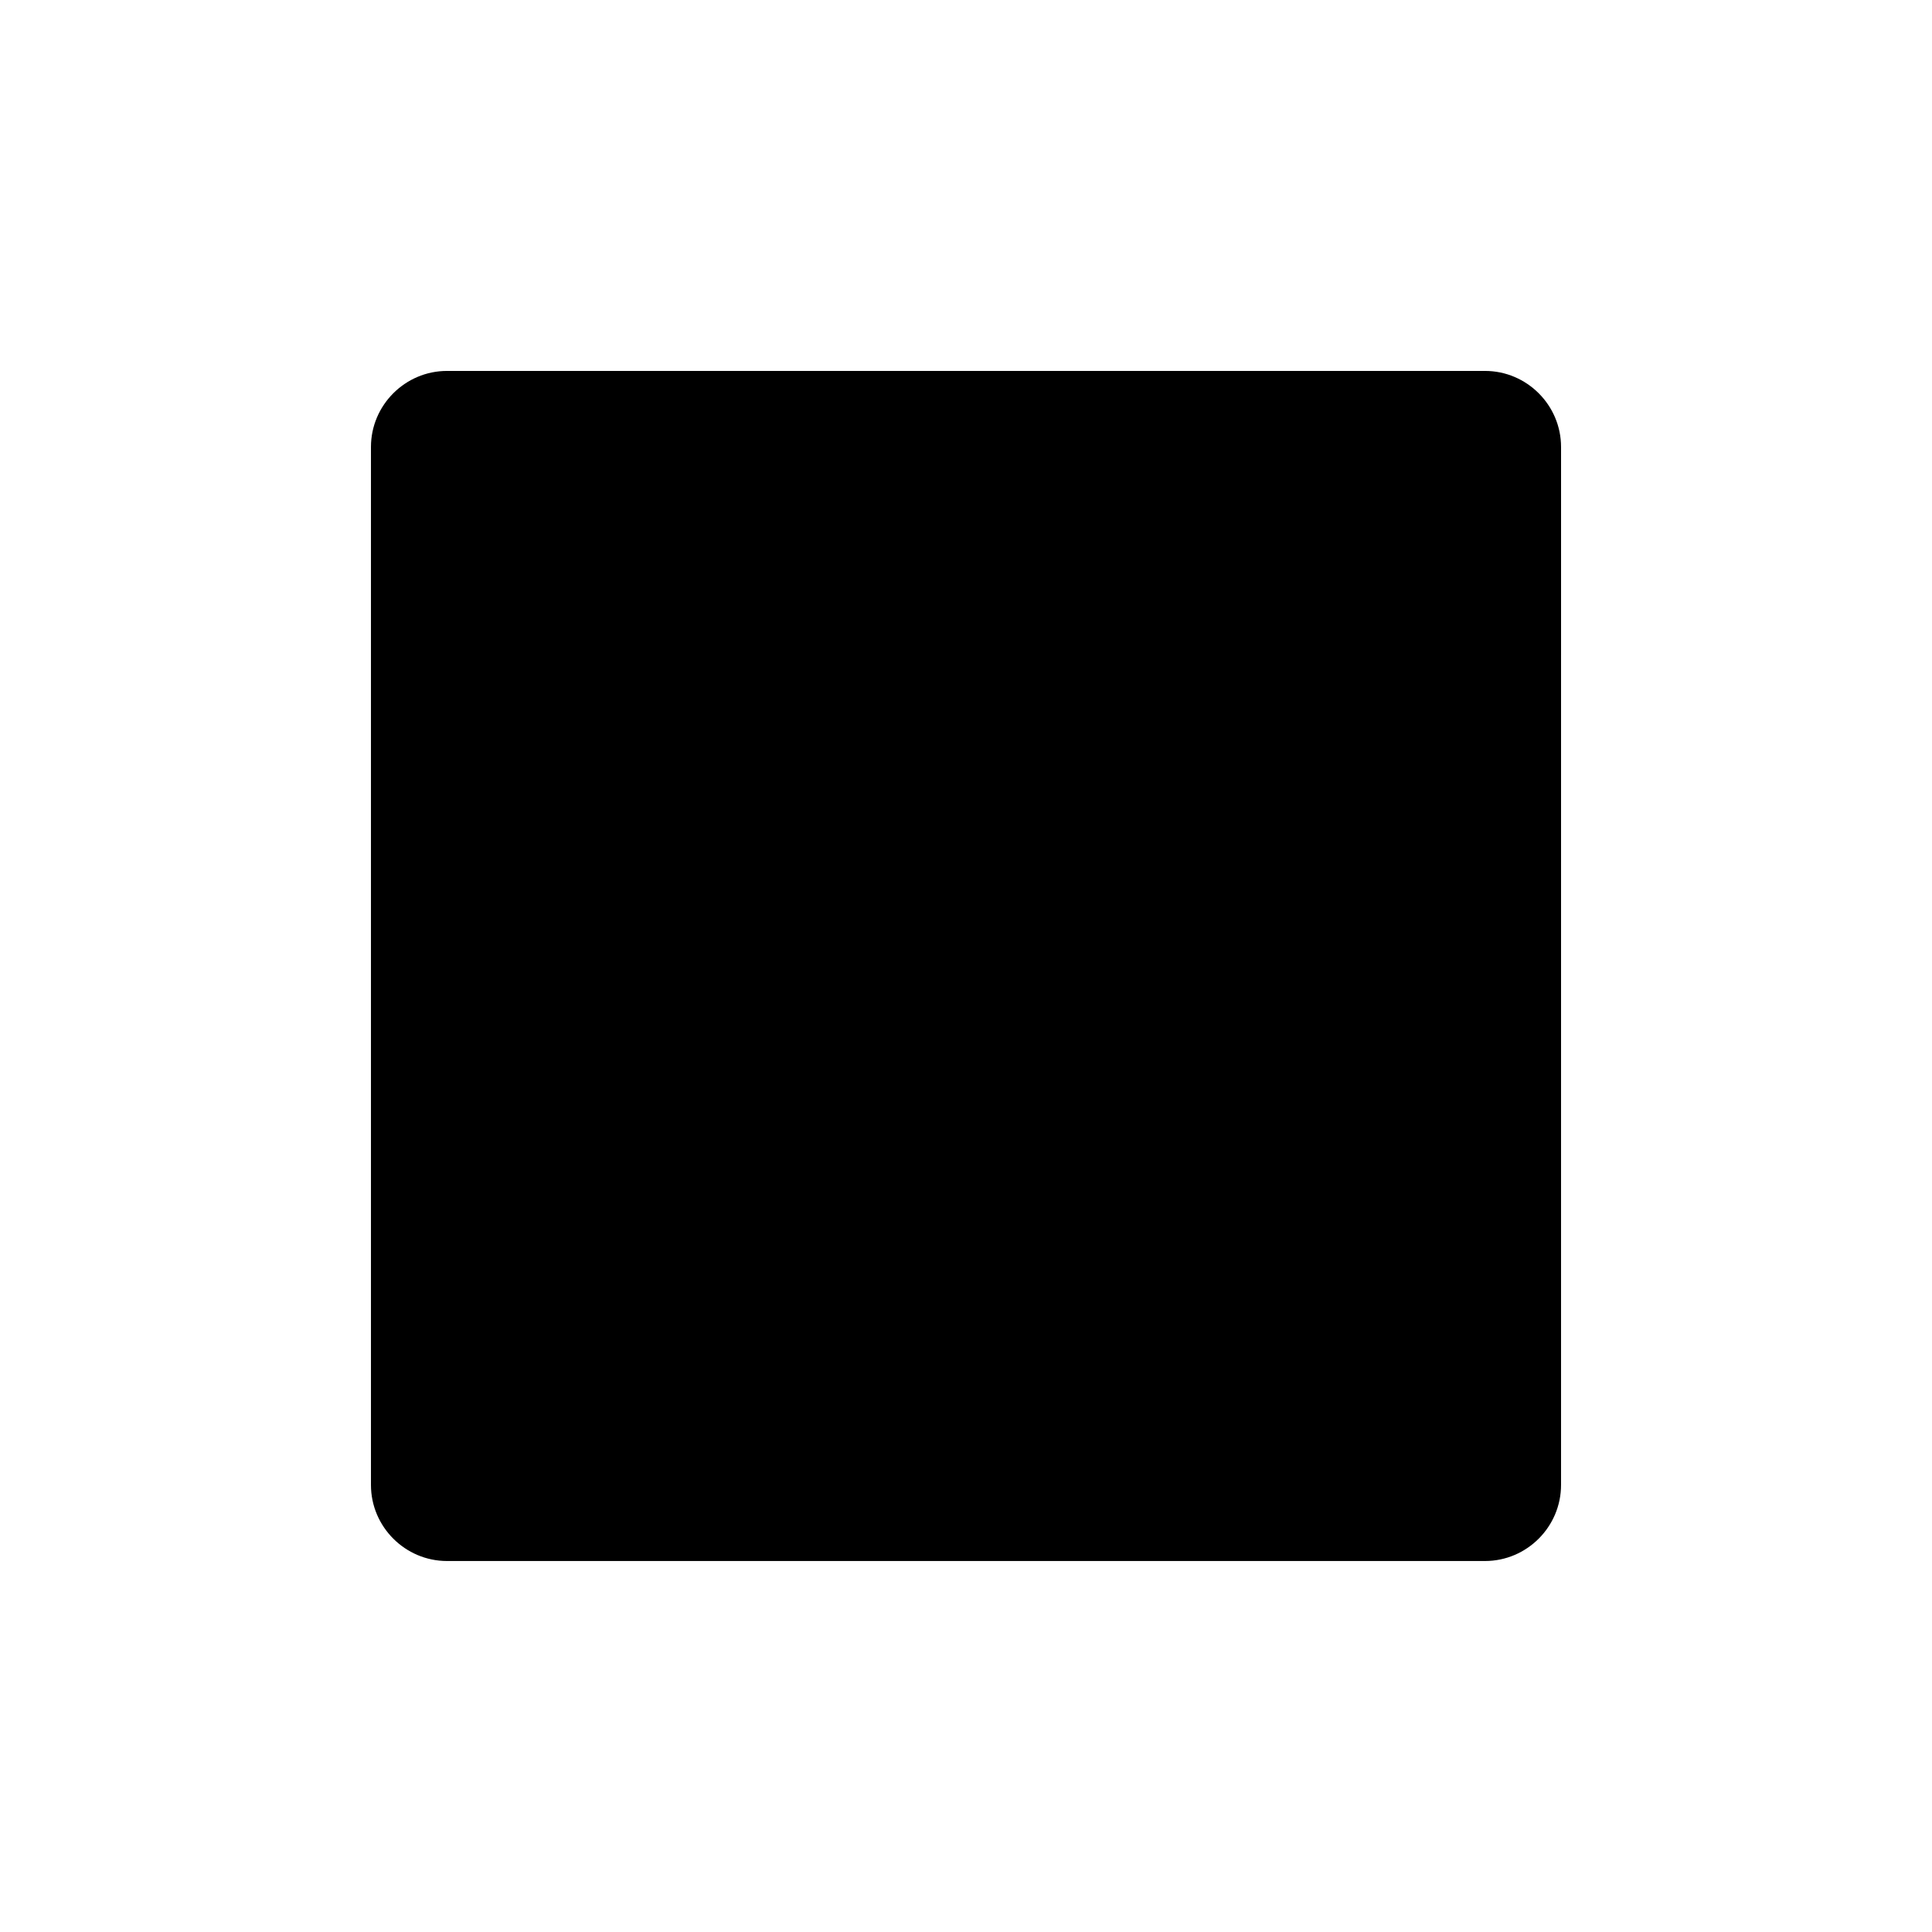 <?xml version="1.0" encoding="UTF-8"?>
<!-- Uploaded to: SVG Repo, www.svgrepo.com, Generator: SVG Repo Mixer Tools -->
<svg fill="#000000" width="800px" height="800px" version="1.1" viewBox="144 144 512 512" xmlns="http://www.w3.org/2000/svg">
 <path d="m537.54 242.3h-275.08c-11.082 0-20.152 9.07-20.152 20.152v275.08c0 11.082 9.07 20.152 20.152 20.152h275.08c11.082 0 20.152-9.07 20.152-20.152l0.004-275.08c0-11.082-9.07-20.152-20.152-20.152z"/>
</svg>